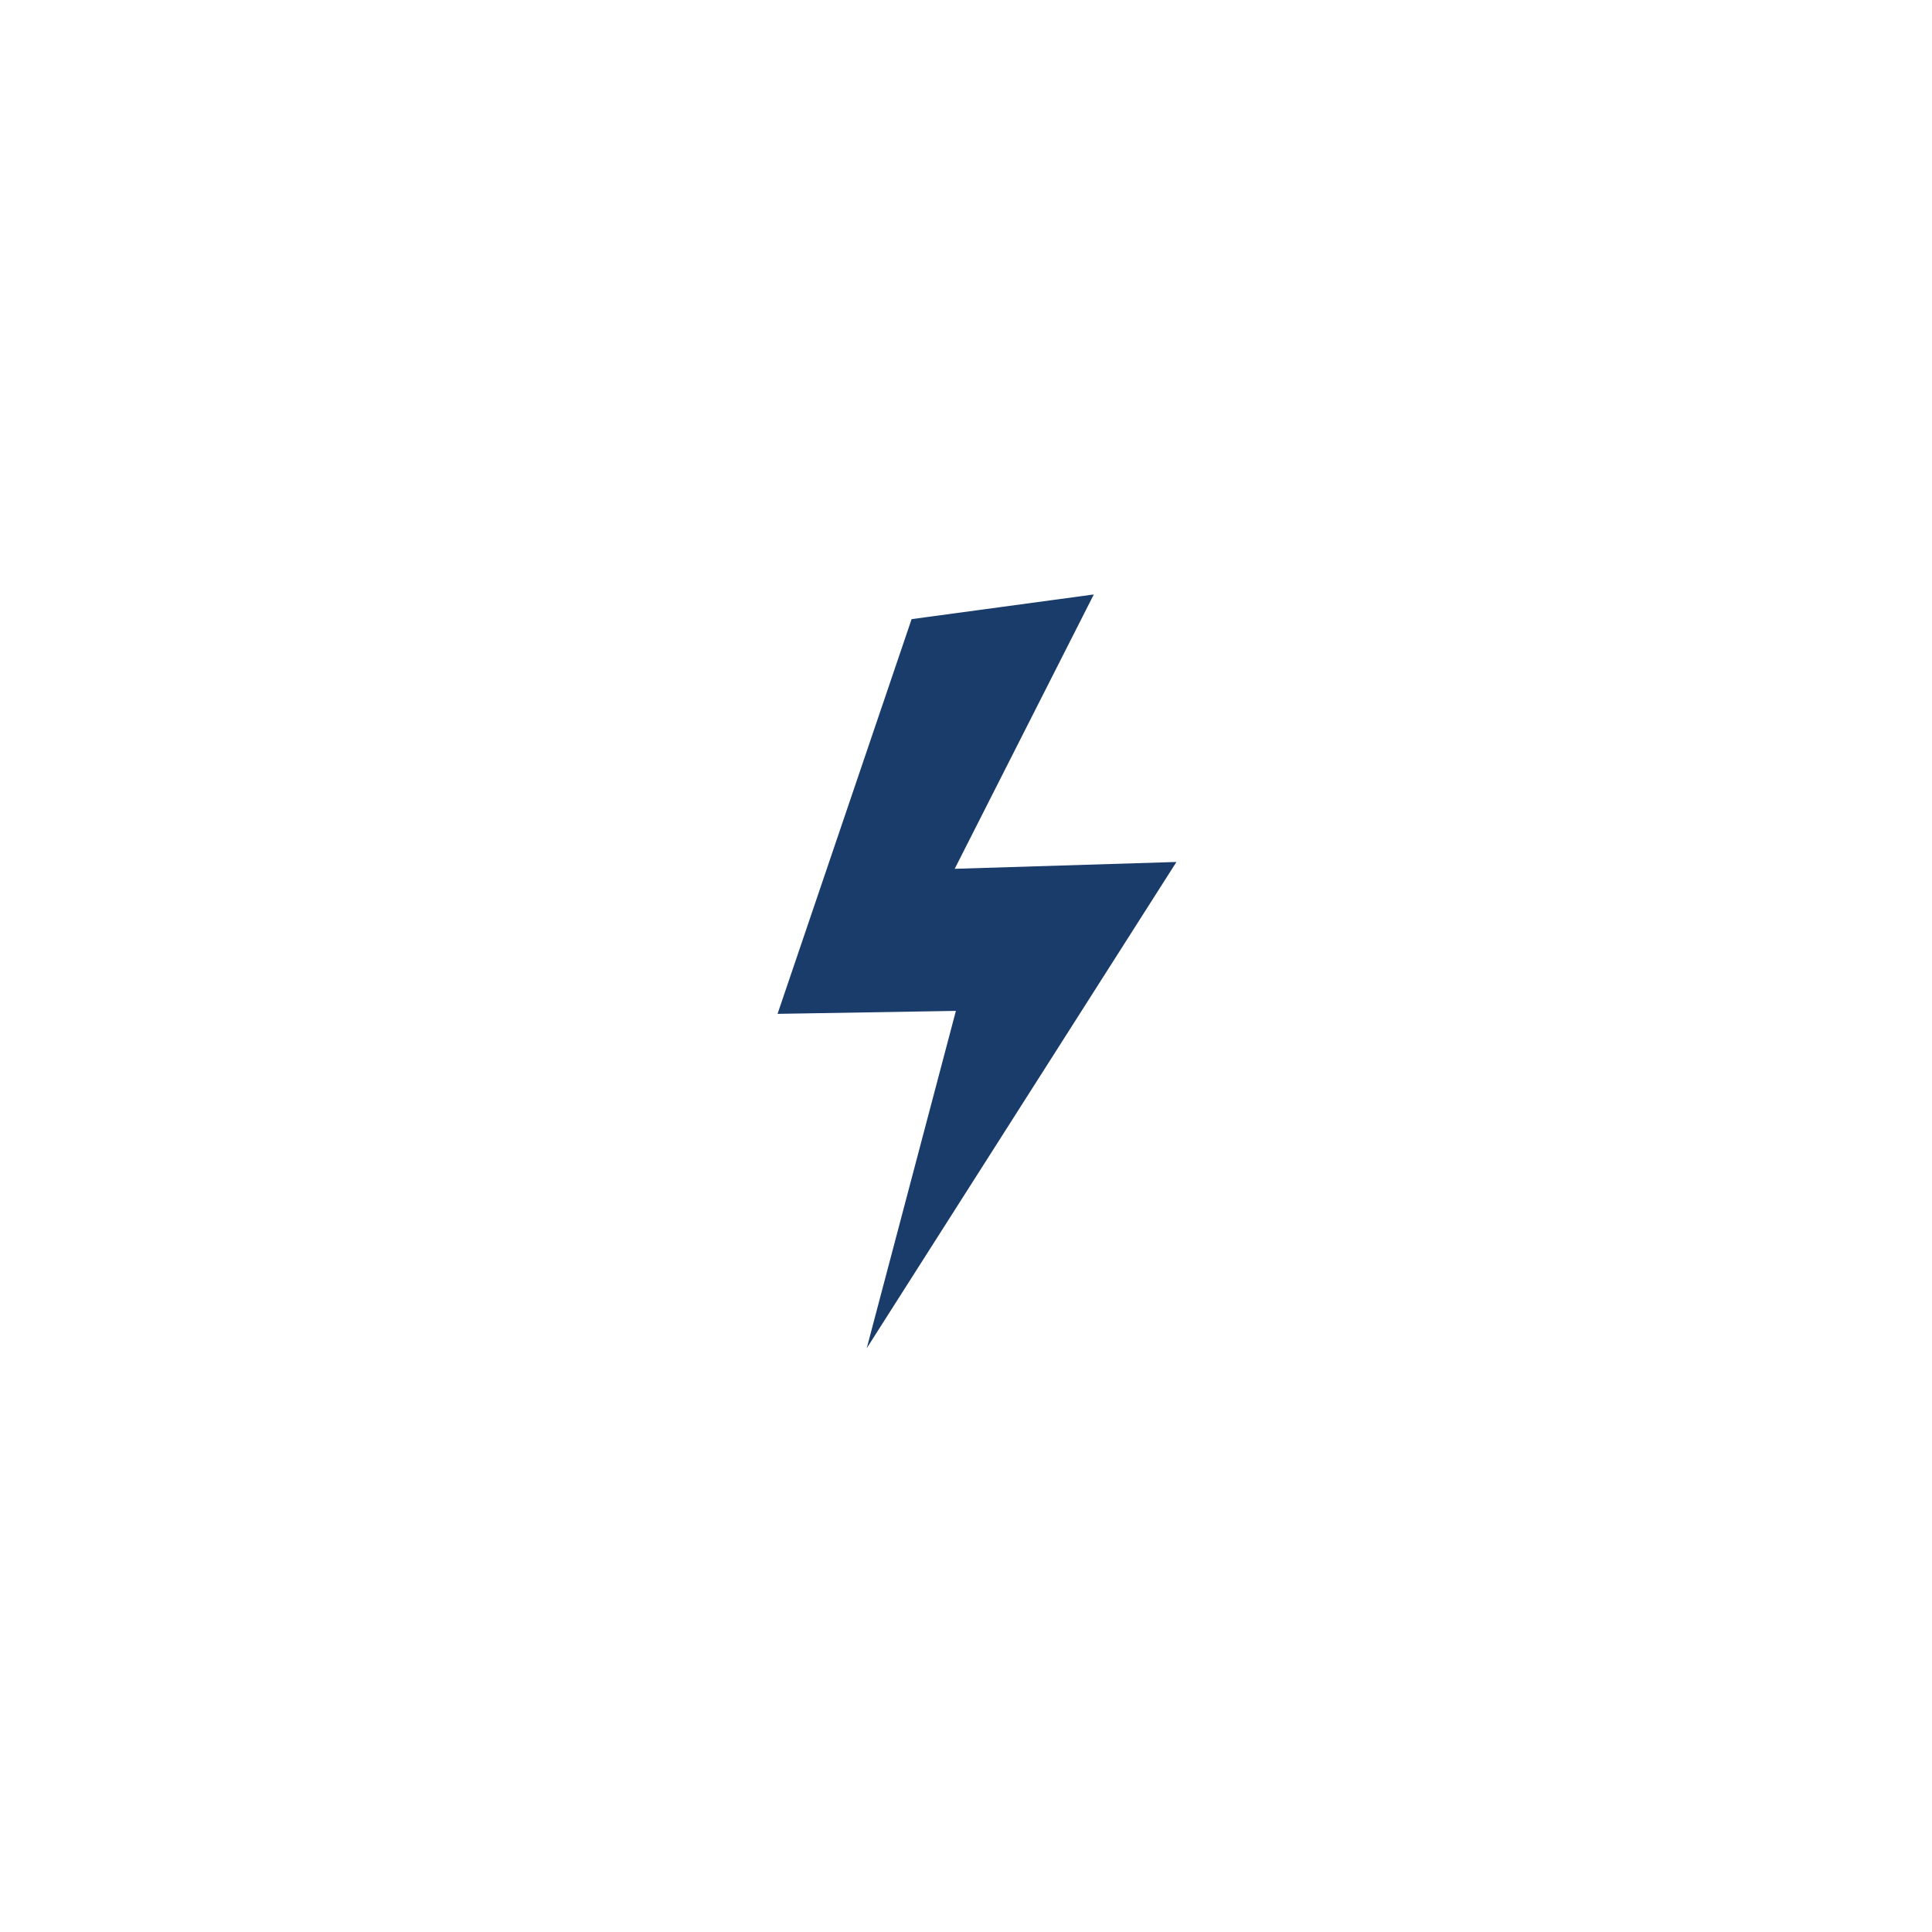 <svg xmlns="http://www.w3.org/2000/svg" viewBox="0 0 65 65"><defs><style>.cls-1{fill:#b8d8ea;opacity:0;}.cls-2{fill:#193c6b;}</style></defs><title>Energy</title><g id="Laag_4" data-name="Laag 4"><rect class="cls-1" width="65" height="65"/></g><g id="Laag_1" data-name="Laag 1"><path class="cls-2" d="M36.8,20l-6.13.83L26.16,34.11l6-.1-3,11.35L39.58,29l-7.46.23Z"/></g></svg>